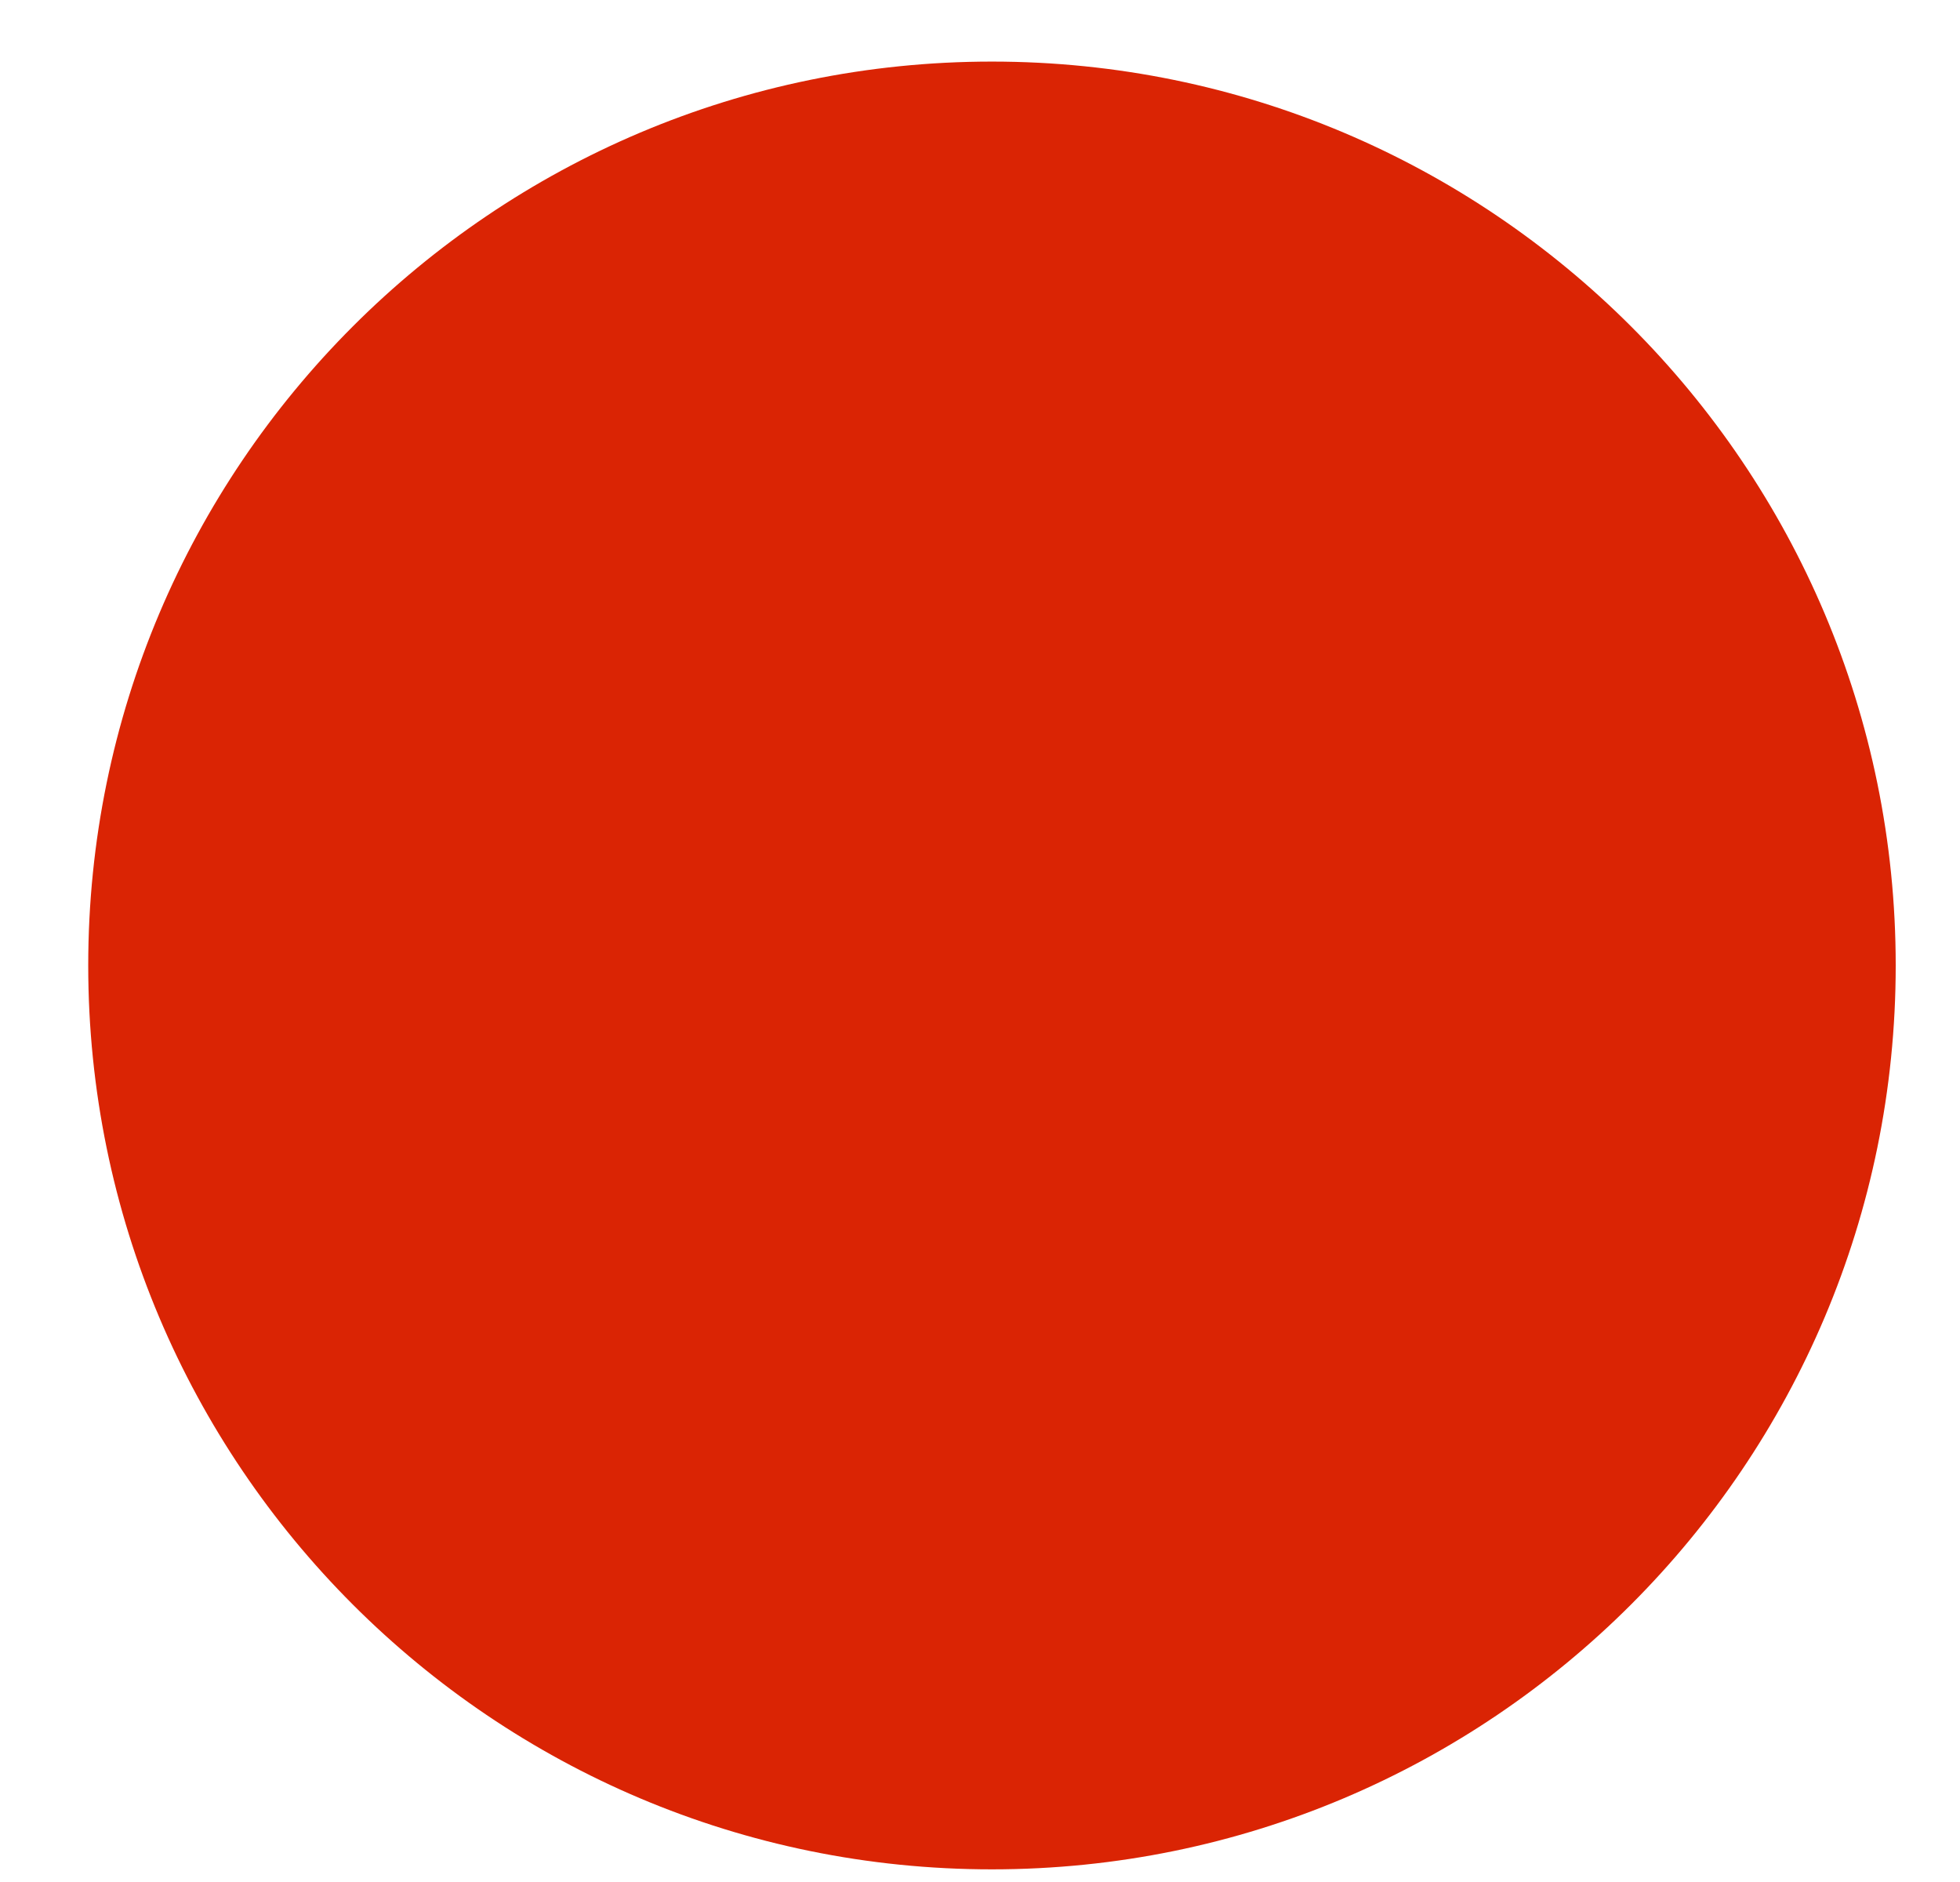 <?xml version="1.0" encoding="iso-8859-1"?>
<!-- Generator: Adobe Illustrator 15.1.0, SVG Export Plug-In . SVG Version: 6.00 Build 0)  -->
<!DOCTYPE svg PUBLIC "-//W3C//DTD SVG 1.0//EN" "http://www.w3.org/TR/2001/REC-SVG-20010904/DTD/svg10.dtd">
<svg version="1.0"
	 xmlns:x="http://ns.adobe.com/Extensibility/1.0/" xmlns:i="http://ns.adobe.com/AdobeIllustrator/10.0/" xmlns:graph="http://ns.adobe.com/Graphs/1.0/" i:viewOrigin="387.625 -285.125" i:rulerOrigin="-387.625 303.125" i:pageBounds="387.625 -285.125 406.375 -303.125"
	 xmlns="http://www.w3.org/2000/svg" xmlns:xlink="http://www.w3.org/1999/xlink" xmlns:a="http://ns.adobe.com/AdobeSVGViewerExtensions/3.0/"
	 x="0px" y="0px" width="18.75px" height="18px" viewBox="0 0 18.75 18" style="enable-background:new 0 0 18.75 18;"
	 xml:space="preserve">
<g id="Capa_1" i:layer="yes" i:dimmedPercent="50" i:rgbTrio="#4F008000FFFF">
	<path i:knockout="Off" style="fill:#DA2404;" d="M18.135,9.234c0,4.774-3.871,8.645-8.646,8.645
		S0.844,14.009,0.844,9.234c0-4.775,3.871-8.645,8.645-8.645
		S18.135,4.459,18.135,9.234"/>
</g>
</svg>
